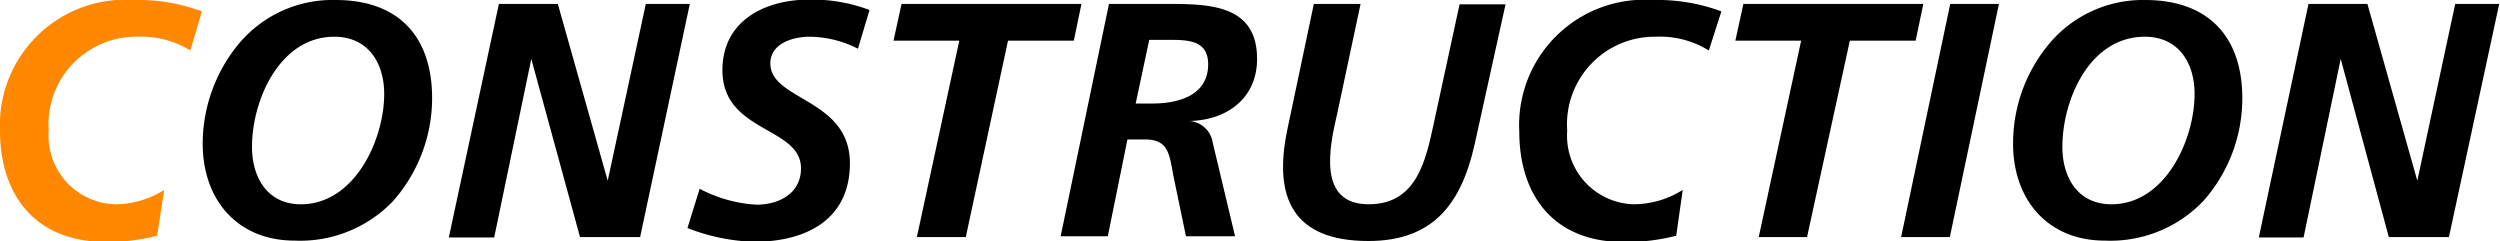 <svg xmlns="http://www.w3.org/2000/svg" viewBox="0 0 127.28 12.27"><defs><style>.cls-1{fill:#f80;}</style></defs><g id="レイヤー_2" data-name="レイヤー 2"><g id="コンテンツ"><path class="cls-1" d="M9.69,2.57A4.76,4.76,0,0,0,7,1.87,4.46,4.46,0,0,0,2.48,6.65,3.49,3.49,0,0,0,5.86,10.4a4.73,4.73,0,0,0,2.5-.73L8,12a10.16,10.16,0,0,1-2.69.32C1.72,12.27,0,9.86,0,6.65A6.38,6.38,0,0,1,6.8,0a9.29,9.29,0,0,1,3.48.58Z"/><path d="M22,5a7.92,7.92,0,0,1-2,5.25,6.54,6.54,0,0,1-5,2c-2.93,0-4.68-2.1-4.68-4.93a8,8,0,0,1,1.87-5.13A6.22,6.22,0,0,1,17.09,0C20.3,0,22,1.87,22,5ZM12.83,7.48c0,1.55.78,2.92,2.49,2.92,2.72,0,4.24-3.26,4.24-5.62,0-1.58-.82-2.91-2.54-2.91C14.25,1.87,12.83,5.08,12.83,7.48Z"/><path d="M25.4.2h3l2.54,9h0l1.94-9h2.24L32.59,12.07H29.53L27.05,3h0l-1.89,9.09H22.85Z"/><path d="M43.68,2.48a5.52,5.52,0,0,0-2.46-.61c-.85,0-2,.34-2,1.36,0,1.9,4.05,1.78,4.05,5.08,0,2.91-2.28,4-4.88,4A10.11,10.11,0,0,1,35,11.61l.62-2a7,7,0,0,0,2.9.81c1.14,0,2.26-.57,2.26-1.85,0-2.14-4-1.8-4-5,0-2.5,2.14-3.59,4.42-3.59a8.24,8.24,0,0,1,3.07.53Z"/><path d="M45.9.2h9.16l-.39,1.87H51.32l-2.15,10H46.68l2.16-10H45.49Z"/><path d="M56.46.2h2.8C61.46.2,64,.17,64,3c0,2-1.53,3.13-3.47,3.16v0a1.29,1.29,0,0,1,1.21,1.09l1.14,4.78h-2.5l-.58-2.79c-.27-1.26-.21-2.14-1.5-2.14h-.9l-1,4.93H54Zm1.36,5.07h.86c1.28,0,2.83-.39,2.83-2,0-1.24-1.07-1.24-2-1.24h-1Z"/><path d="M69.27.2l-1.2,5.63c-.39,1.67-1,4.57,1.61,4.57,2.45,0,2.91-2.22,3.33-4.18l1.3-6h2.34L75.07,7.38c-.68,3-2.11,4.89-5.4,4.89-3.88,0-4.83-2.24-4.14-5.62L66.89.2Z"/><path d="M87,2.57a4.74,4.74,0,0,0-2.72-.7,4.46,4.46,0,0,0-4.49,4.78,3.49,3.49,0,0,0,3.39,3.75,4.72,4.72,0,0,0,2.49-.73L85.34,12a10.09,10.09,0,0,1-2.68.32c-3.59,0-5.31-2.41-5.31-5.62A6.38,6.38,0,0,1,84.15,0a9.38,9.38,0,0,1,3.49.58Z"/><path d="M88.76.2h9.16l-.39,1.87H94.18L92,12.07H89.54l2.16-10H88.35Z"/><path d="M99.29.2h2.48l-2.5,11.87H96.79Z"/><path d="M114.16,5a7.87,7.87,0,0,1-2,5.25,6.54,6.54,0,0,1-5,2c-2.92,0-4.67-2.1-4.67-4.93a7.9,7.9,0,0,1,1.87-5.13A6.22,6.22,0,0,1,109.21,0C112.43,0,114.16,1.87,114.16,5ZM105,7.48c0,1.55.78,2.92,2.5,2.92,2.72,0,4.23-3.26,4.23-5.62,0-1.58-.82-2.91-2.53-2.91C106.38,1.87,105,5.08,105,7.48Z"/><path d="M117.53.2h3l2.54,9h0L125,.2h2.24l-2.56,11.87h-3.06L119.17,3h0l-1.89,9.09H115Z"/></g></g></svg>